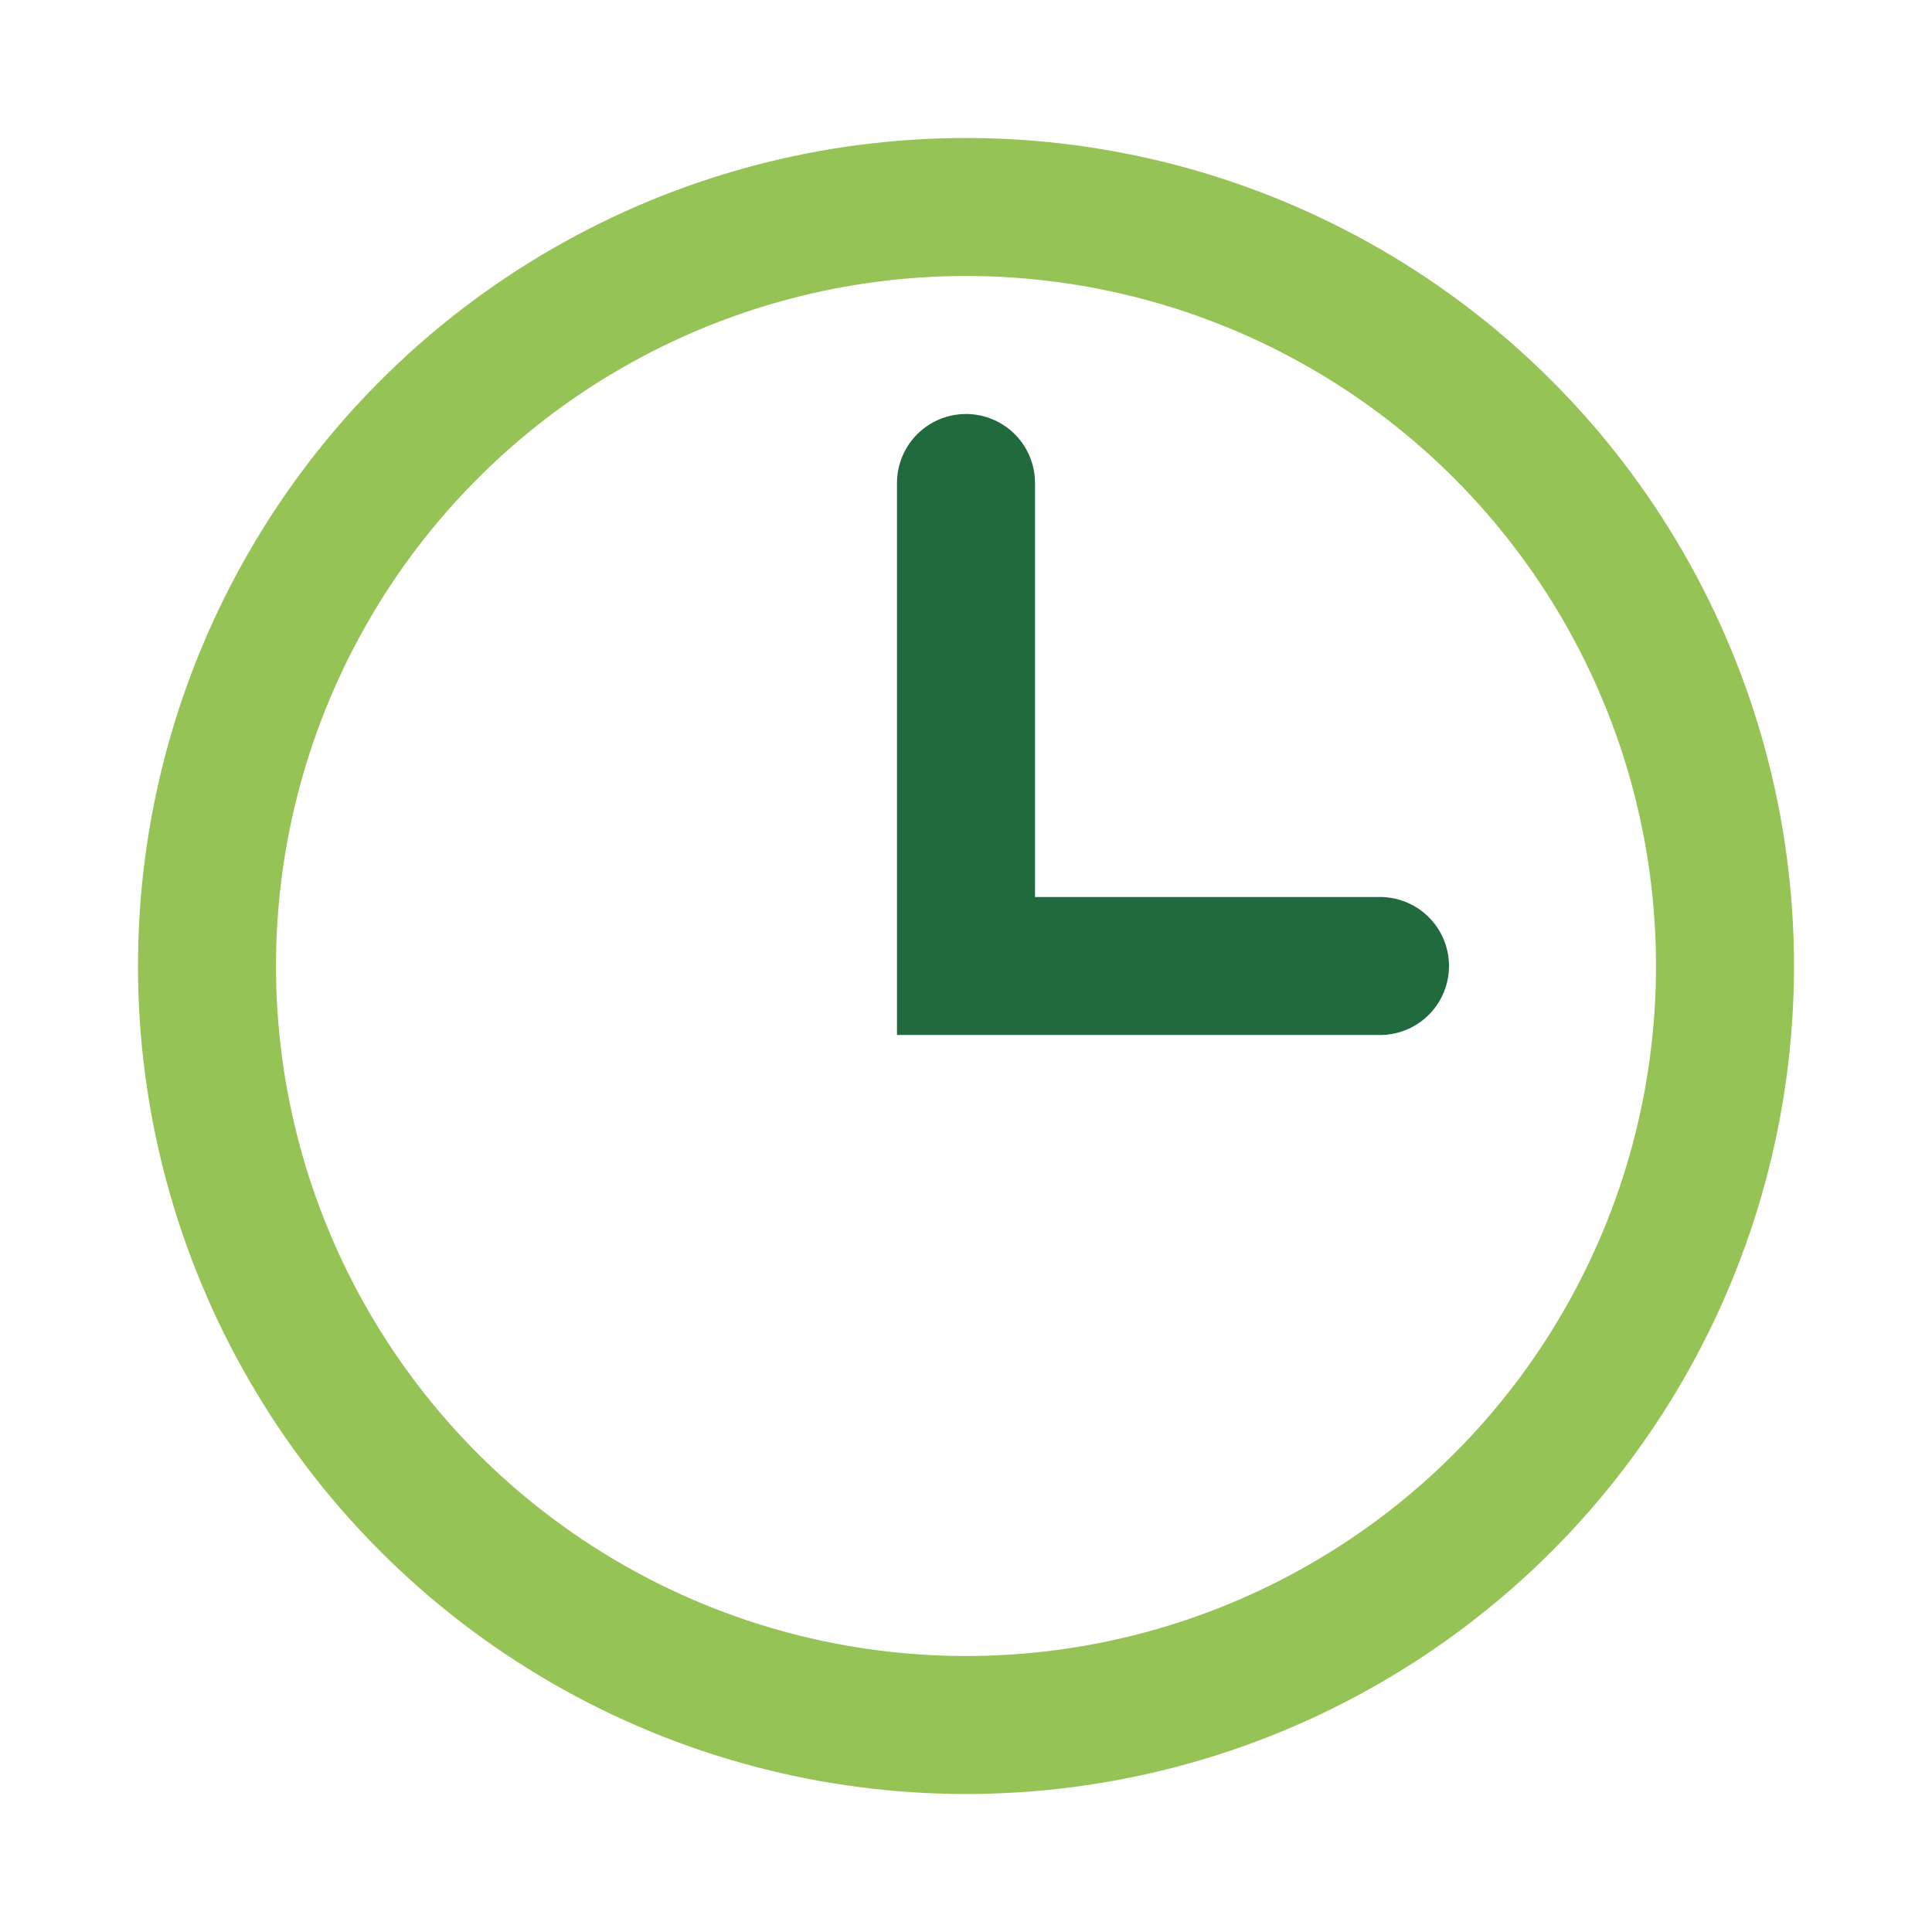 <?xml version="1.0" encoding="UTF-8"?>
<svg xmlns="http://www.w3.org/2000/svg" width="28" height="28" viewBox="0 0 28 28"><circle cx="14" cy="14" r="11" fill="none" stroke="#96C355" stroke-width="2"/><path d="M14 7v7h6" fill="none" stroke="#216A3D" stroke-width="2" stroke-linecap="round"/></svg>